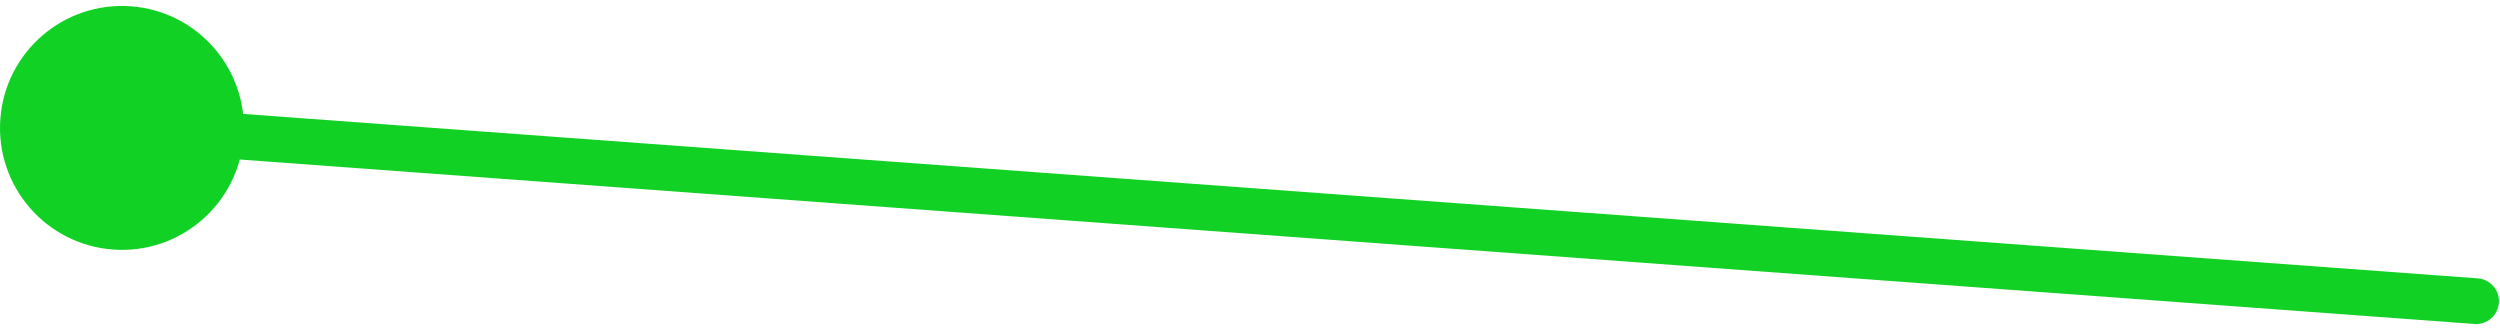 <svg width="164" height="22" viewBox="0 0 164 22" fill="none" xmlns="http://www.w3.org/2000/svg">
<path d="M0.022 7.804C-0.303 12.211 3.007 16.046 7.413 16.37C11.819 16.694 15.654 13.385 15.978 8.979C16.303 4.572 12.993 0.737 8.587 0.413C4.181 0.089 0.346 3.398 0.022 7.804ZM162.321 21.252C163.147 21.313 163.866 20.692 163.927 19.866C163.988 19.04 163.368 18.321 162.541 18.26L162.321 21.252ZM8 8.392L7.89 9.888L162.321 21.252L162.431 19.756L162.541 18.26L8.11 6.896L8 8.392Z" fill="#11D125"/>
</svg>
